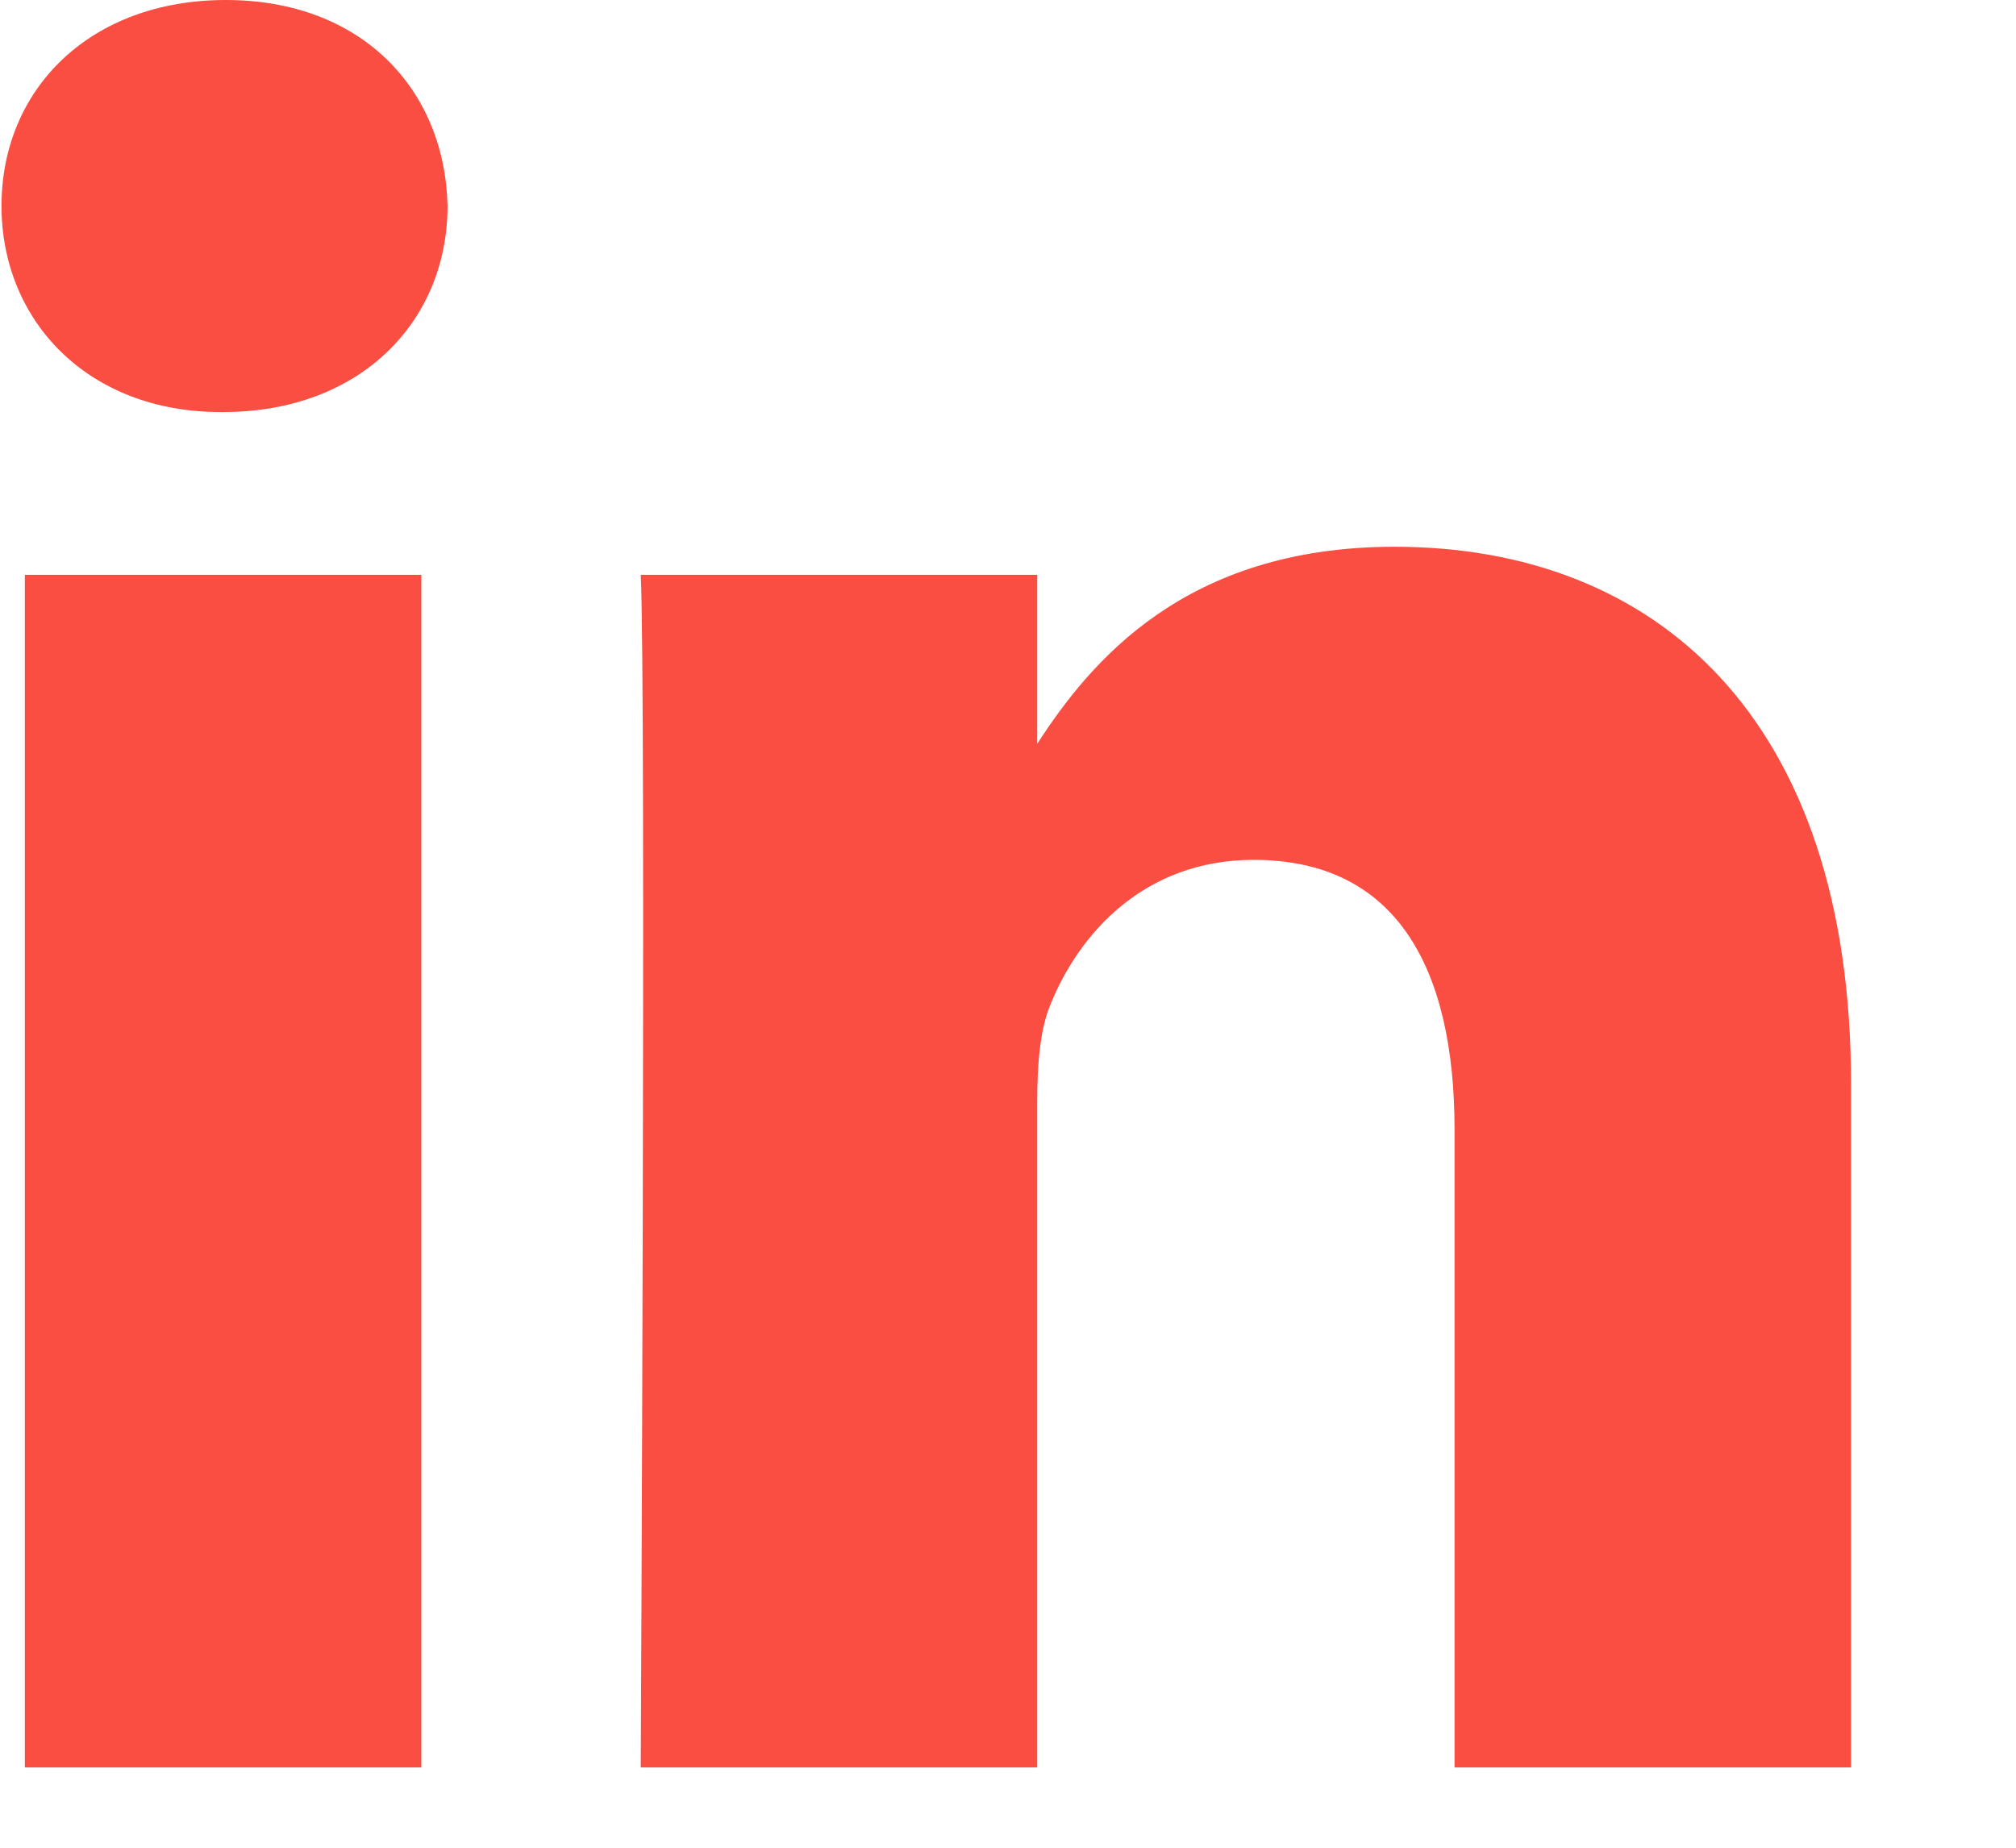 <svg width="12" height="11" viewBox="0 0 12 11" fill="none" xmlns="http://www.w3.org/2000/svg">
<path d="M11.018 10.522V6.451C11.018 4.27 9.853 3.255 8.301 3.255C7.049 3.255 6.487 3.945 6.174 4.428V3.422H3.814C3.846 4.089 3.814 10.522 3.814 10.522H6.174V6.557C6.174 6.345 6.189 6.133 6.252 5.982C6.422 5.558 6.811 5.119 7.462 5.119C8.317 5.119 8.658 5.77 8.658 6.724V10.522L11.018 10.522ZM1.328 2.453C2.151 2.453 2.664 1.908 2.664 1.226C2.648 0.53 2.151 0 1.344 0C0.537 0 0.009 0.529 0.009 1.226C0.009 1.908 0.521 2.453 1.313 2.453H1.328ZM2.508 10.522V3.422H0.148V10.522H2.508Z" fill="#F94E41"/>
</svg>
